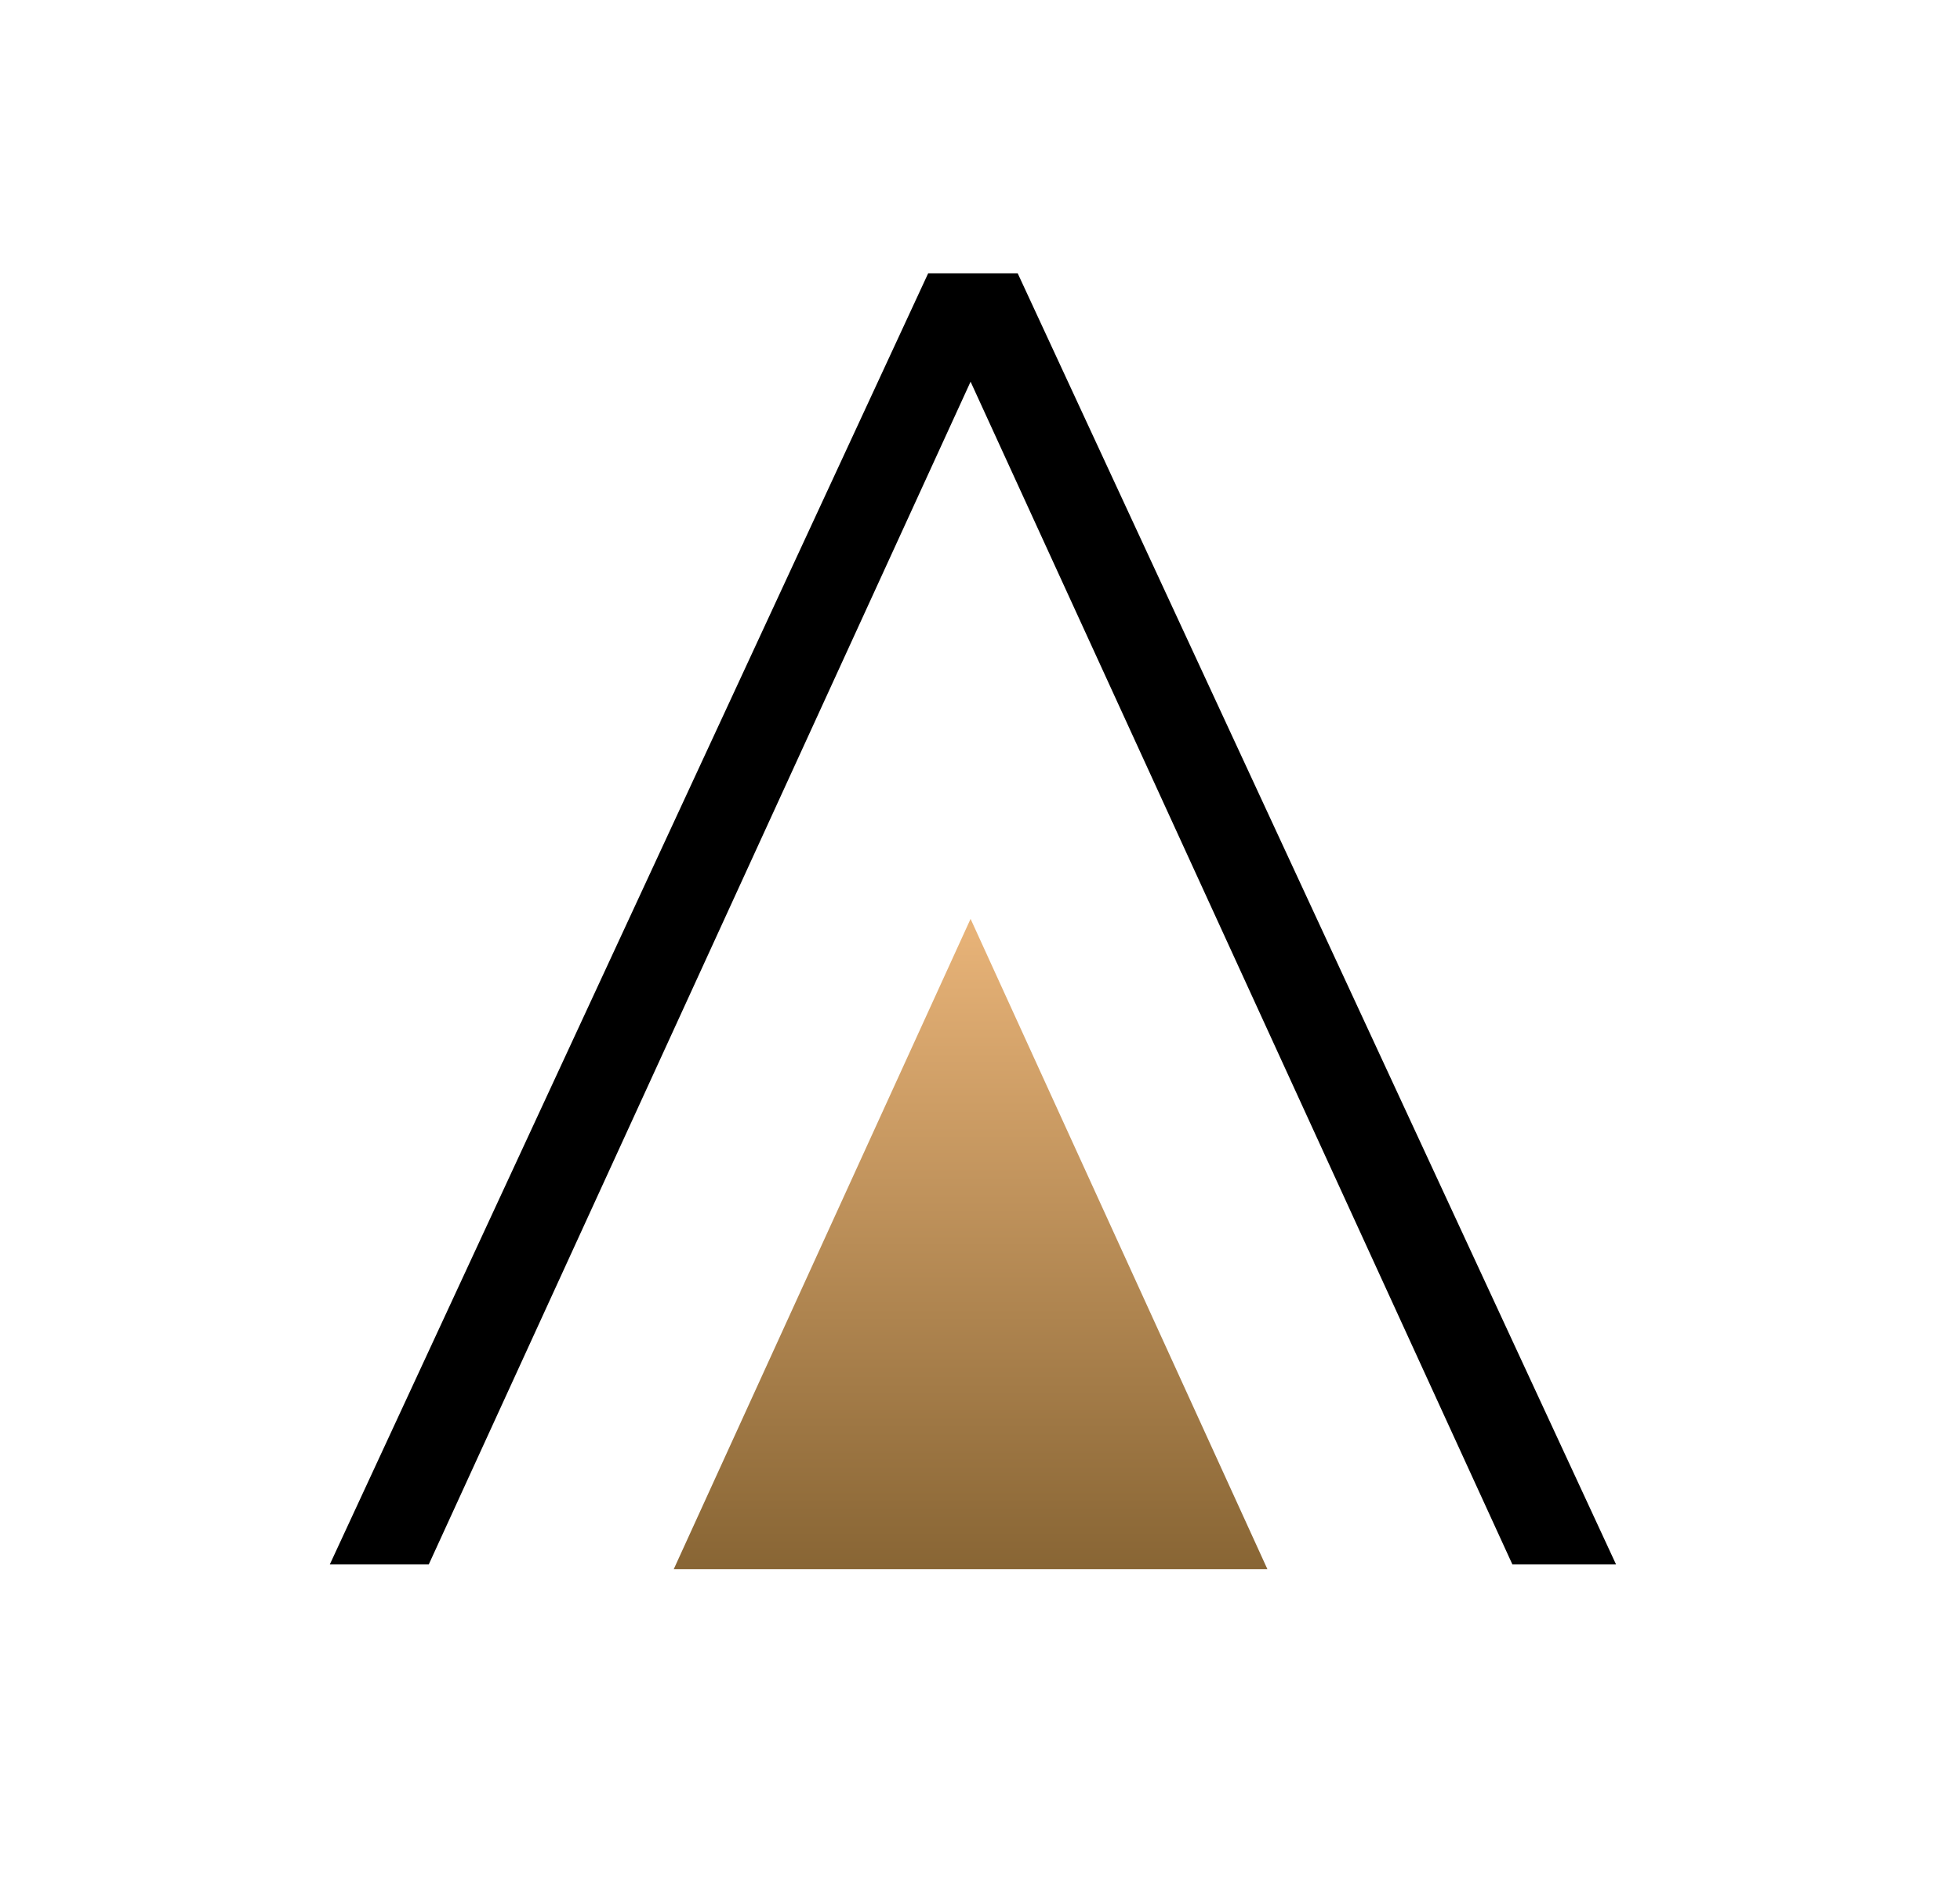 <svg width="52" height="50" viewBox="0 0 52 50" fill="none" xmlns="http://www.w3.org/2000/svg">
<path d="M24.625 7.25L8.75 41.5H11.375L25.75 10.125L40.125 41.5H42.875L27 7.25H24.625Z" fill="black"/>
<path d="M25.75 24.375L17.875 41.625H33.625L25.75 24.375Z" fill="url(#paint0_linear_59_102)"/>
<defs>
<linearGradient id="paint0_linear_59_102" x1="25.75" y1="41.676" x2="25.75" y2="24.351" gradientUnits="userSpaceOnUse">
<stop stop-color="#886534"/>
<stop offset="1" stop-color="#E9B479"/>
</linearGradient>
</defs>
</svg>
